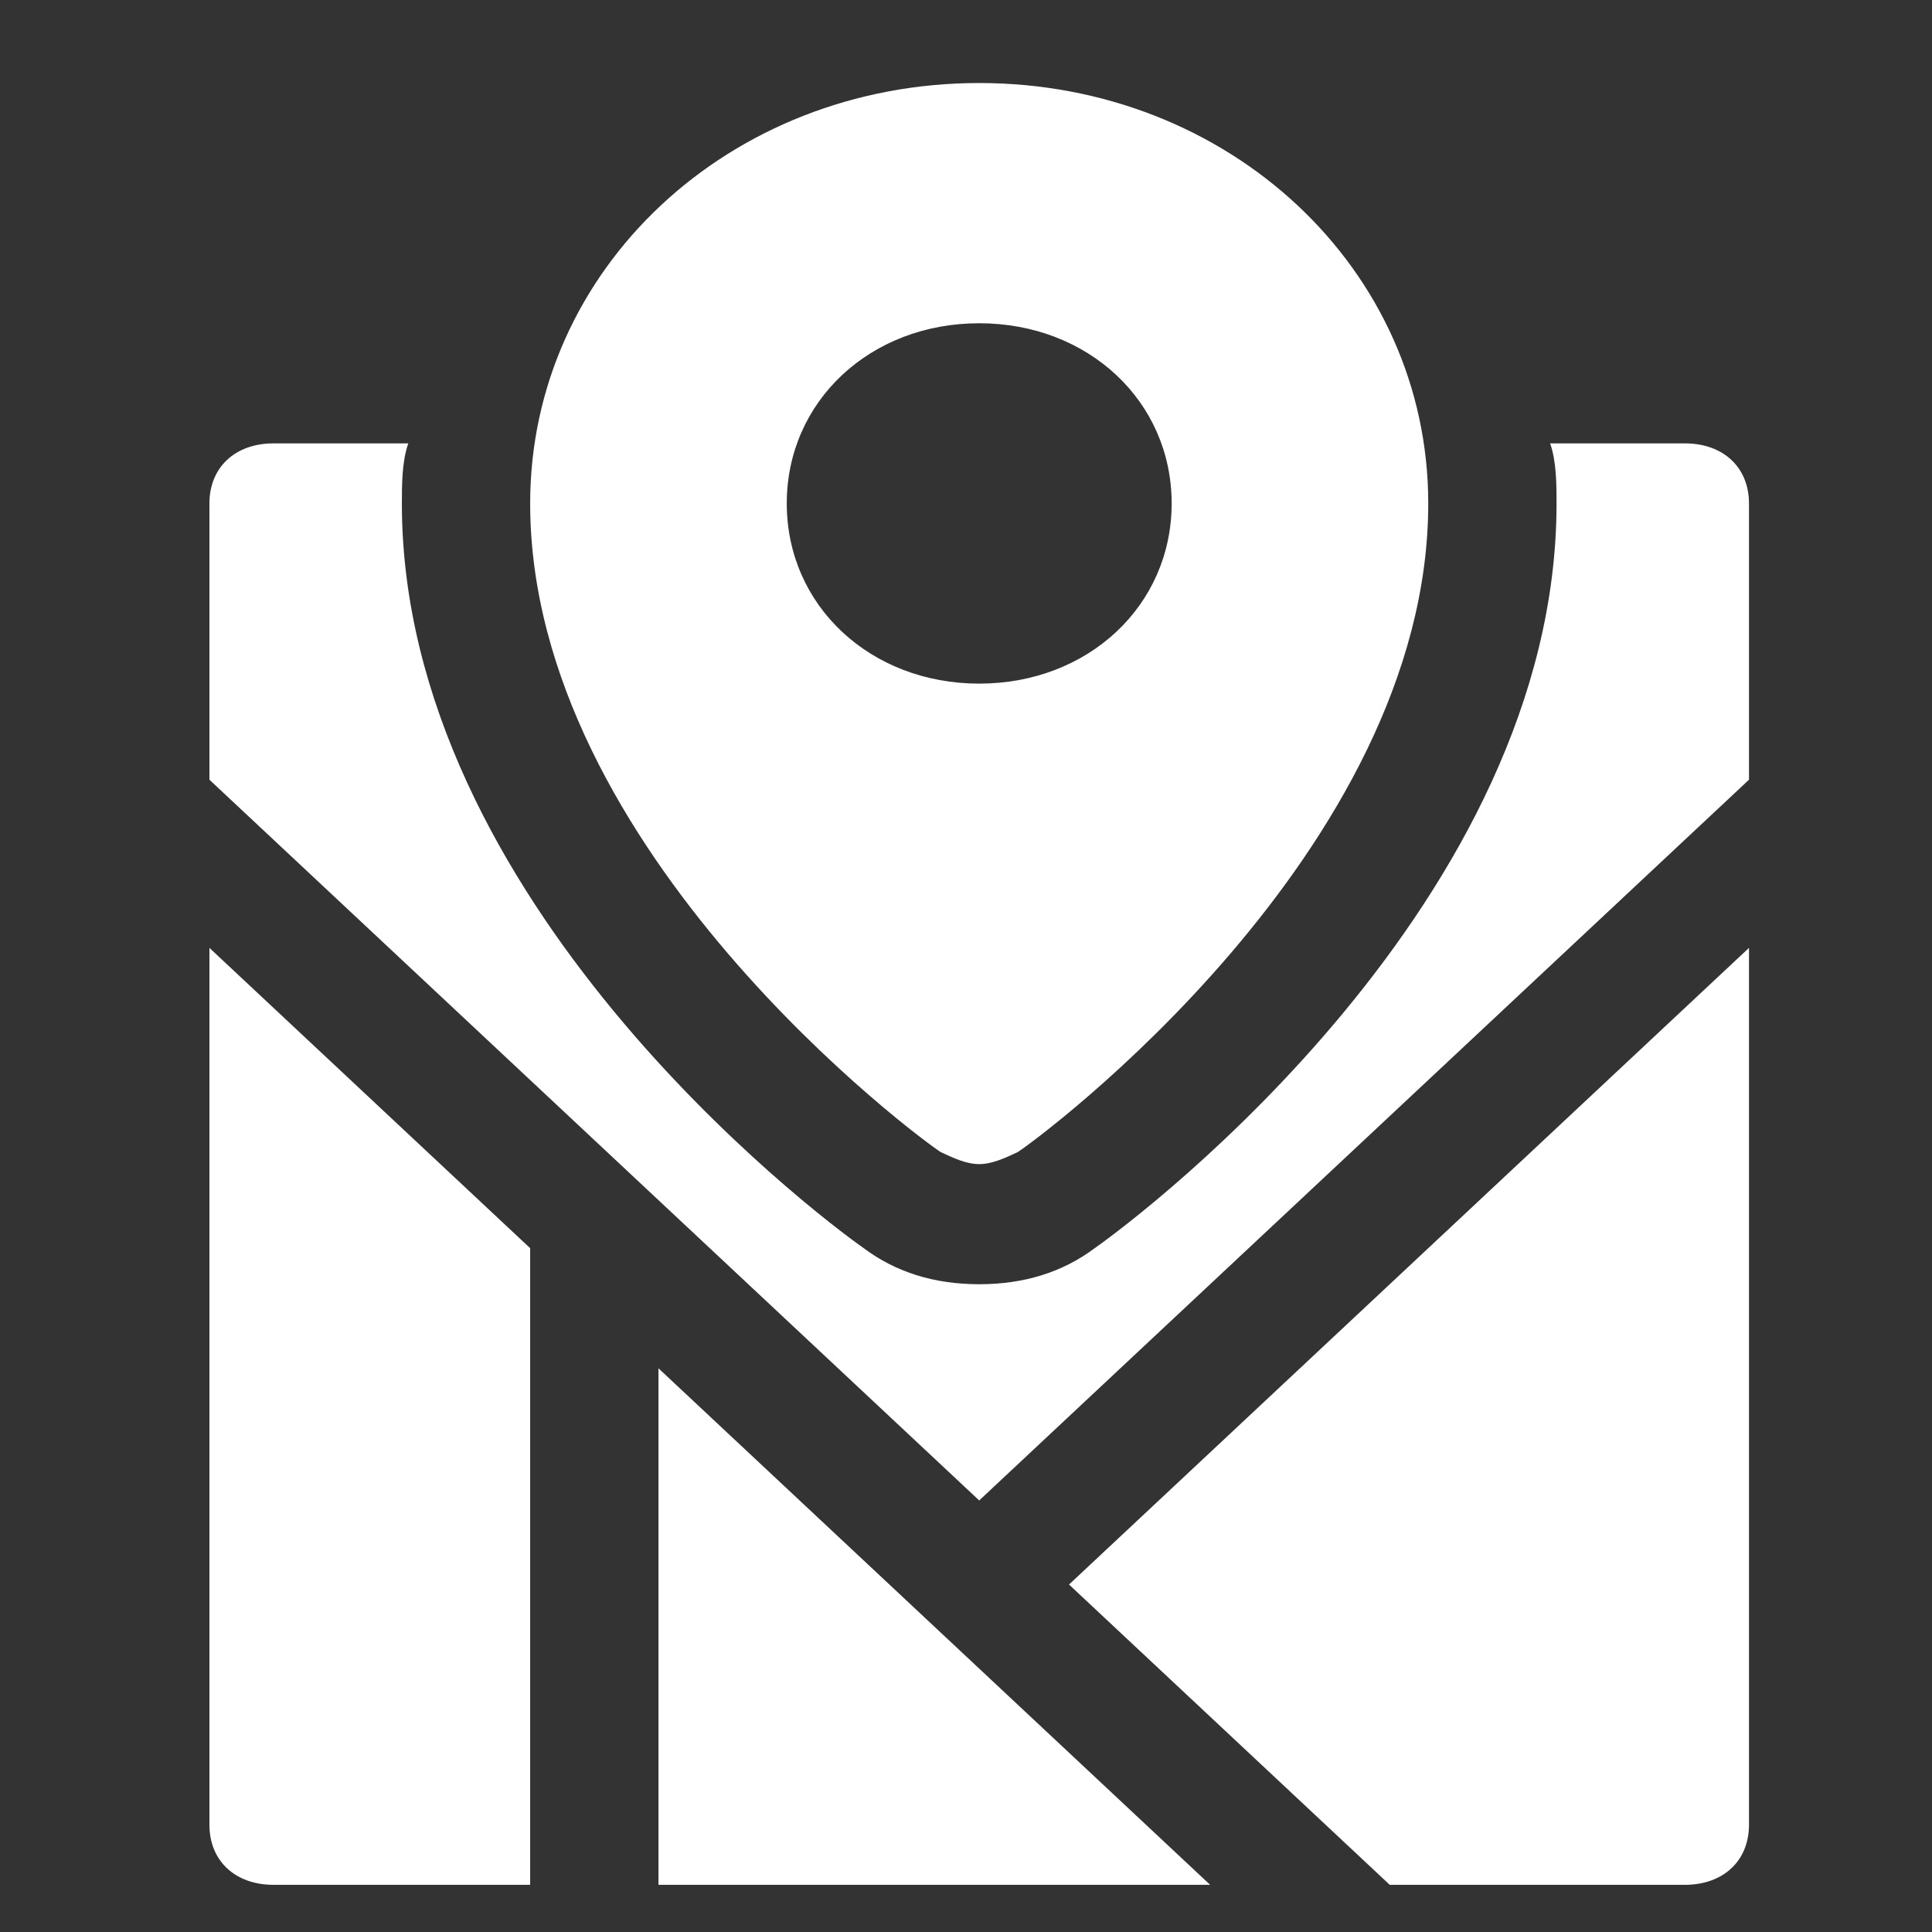 <?xml version="1.0" encoding="UTF-8"?> <svg xmlns="http://www.w3.org/2000/svg" xmlns:xlink="http://www.w3.org/1999/xlink" version="1.1" style="" xml:space="preserve" width="256" height="256"><rect width="100%" height="100%" fill="#333333" stroke="none"/><rect id="backgroundrect" width="100%" height="100%" x="0" y="0" fill="none" stroke="none" style="" class=""></rect> <style type="text/css"> .st0{fill:none;stroke:#000000;stroke-width:2;stroke-linecap:round;stroke-linejoin:round;stroke-miterlimit:10;} </style> <g class="currentLayer" style=""><title>Layer 1</title><g id="svg_1" class="selected" fill="#ffffff" fill-opacity="1"> <polygon points="98.3,191.654 87.25,181.308 87.25,249.75 160.35,249.75 123.8,215.529 " id="svg_2" fill="#ffffff" fill-opacity="1"></polygon> <path d="M184.15,249.75 H223.25 c5.1,0 8.5,-3.183 8.5,-7.958 V125.6 L141.65,209.958 L184.15,249.75 z" id="svg_3" fill="#ffffff" fill-opacity="1"></path> <path d="M27.75,241.792 c0,4.775 3.4,7.958 8.5,7.958 h34 V165.392 l-42.5,-39.792 V241.792 z" id="svg_4" fill="#ffffff" fill-opacity="1"></path> <path d="M124.65,152.658 c1.7,0.796 3.4,1.592 5.1,1.592 s3.4,-0.796 5.1,-1.592 c2.55,-1.592 54.4,-39.792 54.4,-85.95 c0,-31.038 -26.35,-55.708 -59.5,-55.708 S70.25,35.671 70.25,66.708 C70.25,112.867 122.1,151.067 124.65,152.658 zM129.75,42.833 c14.45,0 25.5,10.346 25.5,23.875 s-11.05,23.875 -25.5,23.875 s-25.5,-10.346 -25.5,-23.875 S115.3,42.833 129.75,42.833 z" id="svg_5" fill="#ffffff" fill-opacity="1"></path> <path d="M223.25,58.75 h-17.85 C206.25,61.138 206.25,64.321 206.25,66.708 c0,52.525 -54.4,93.908 -61.2,98.683 C140.8,168.575 135.7,170.167 129.75,170.167 s-11.05,-1.592 -15.3,-4.775 C107.65,160.617 53.25,119.233 53.25,66.708 c0,-2.388 0,-5.571 0.85,-7.958 H36.25 C31.15,58.75 27.75,61.933 27.75,66.708 v36.608 l56.95,53.321 c0,0 0,0 0,0 l25.5,23.875 l19.55,18.304 l102,-95.5 V66.708 C231.75,61.933 228.35,58.75 223.25,58.75 z" id="svg_6" fill="#ffffff" fill-opacity="1"></path> </g></g></svg> 
